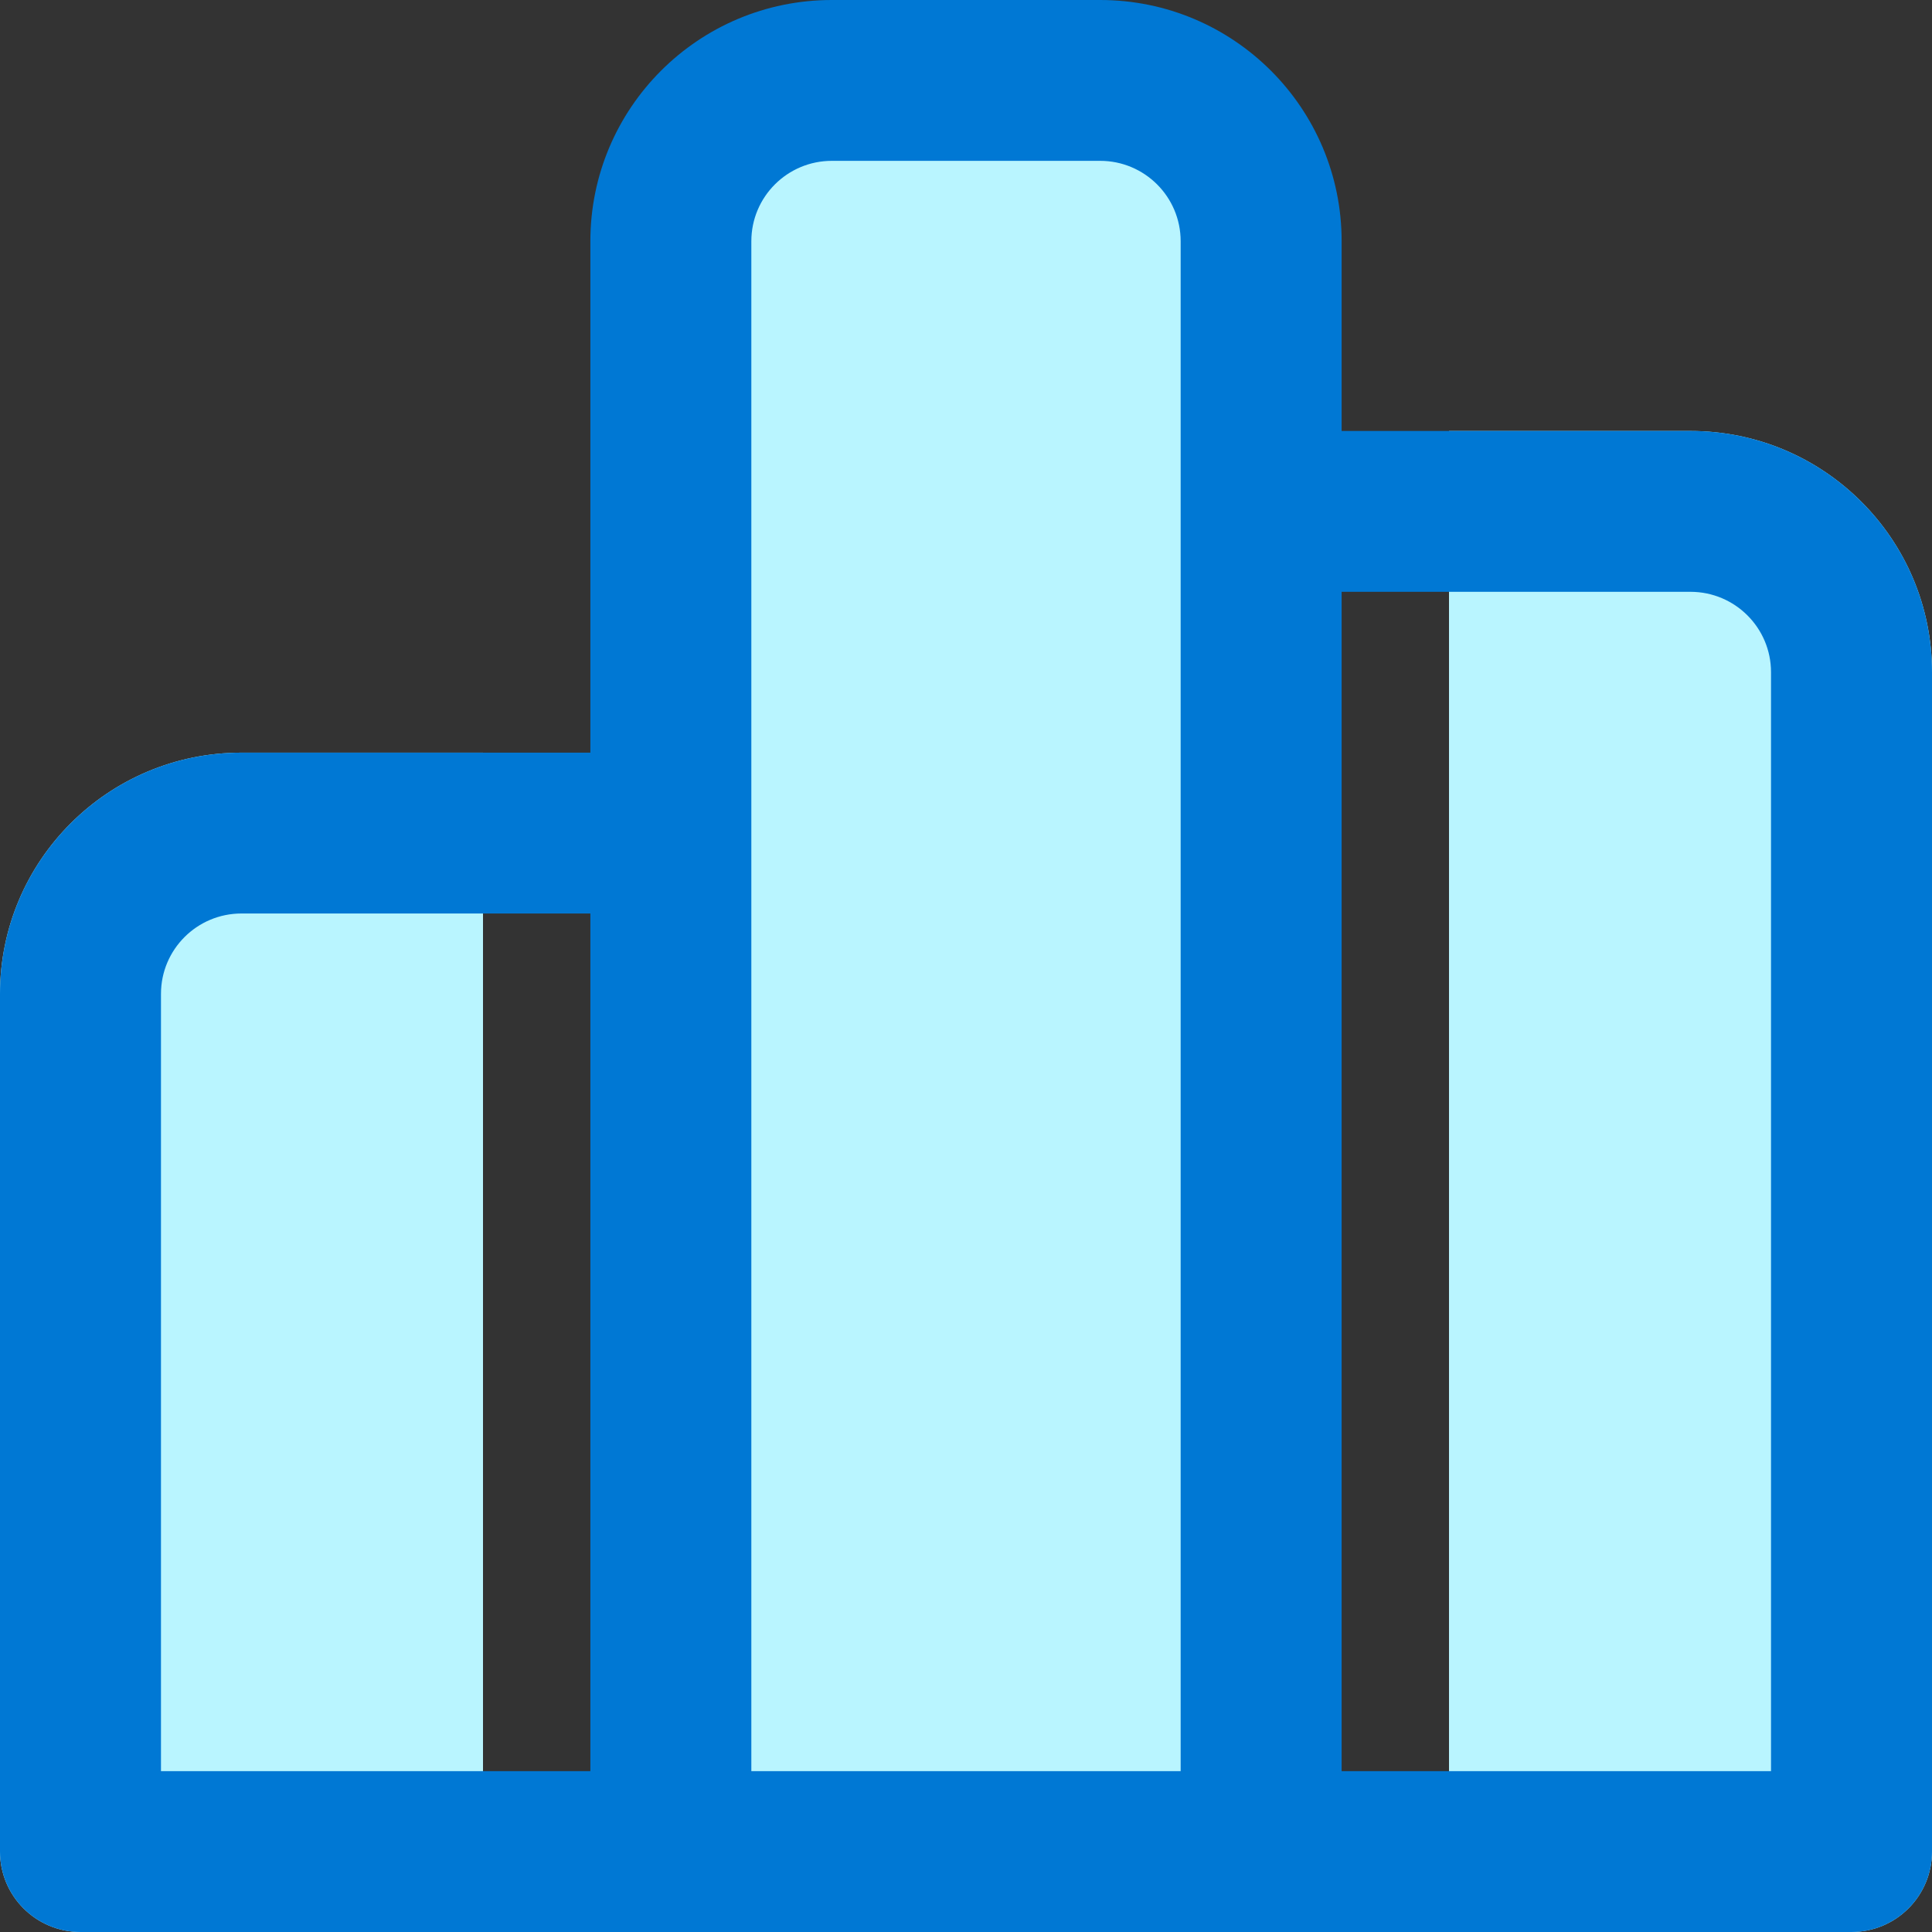 <svg width="28" height="28" viewBox="0 0 28 28" fill="none" xmlns="http://www.w3.org/2000/svg">
<rect x="0" y="0" width="28" height="28" fill="#333333" stroke="none"/>
<path d="M9.333 3.496C9.333 1.565 10.9 0 12.833 0H15.167C17.1 0 18.667 1.565 18.667 3.496V28C15.595 28 12.457 28 9.333 28V3.496ZM7 10.908H3.5C1.567 10.908 0 12.473 0 14.404V26.835C0 27.478 0.522 28 1.167 28H7V10.908ZM21 28H26.833C27.478 28 28 27.478 28 26.835V9.742C28 7.812 26.433 6.246 24.5 6.246H21V28Z" fill="#B9F5FF"/>
<path d="M8.556 3.496C8.556 1.565 10.123 0 12.056 0H15.944C17.877 0 19.444 1.565 19.444 3.496V6.246H24.5C26.433 6.246 28 7.812 28 9.742V26.835C28 27.478 27.478 28 26.833 28H1.167C0.522 28 0 27.478 0 26.835V14.404C0 12.473 1.567 10.908 3.5 10.908H8.556V3.496ZM10.889 25.669H17.111V3.496C17.111 2.853 16.589 2.331 15.944 2.331H12.056C11.411 2.331 10.889 2.853 10.889 3.496V25.669ZM8.556 13.239H3.5C2.856 13.239 2.333 13.76 2.333 14.404V25.669H8.556V13.239ZM19.444 25.669H25.667V9.742C25.667 9.099 25.144 8.577 24.5 8.577H19.444V25.669Z" fill="#0078D4"/>
</svg>
